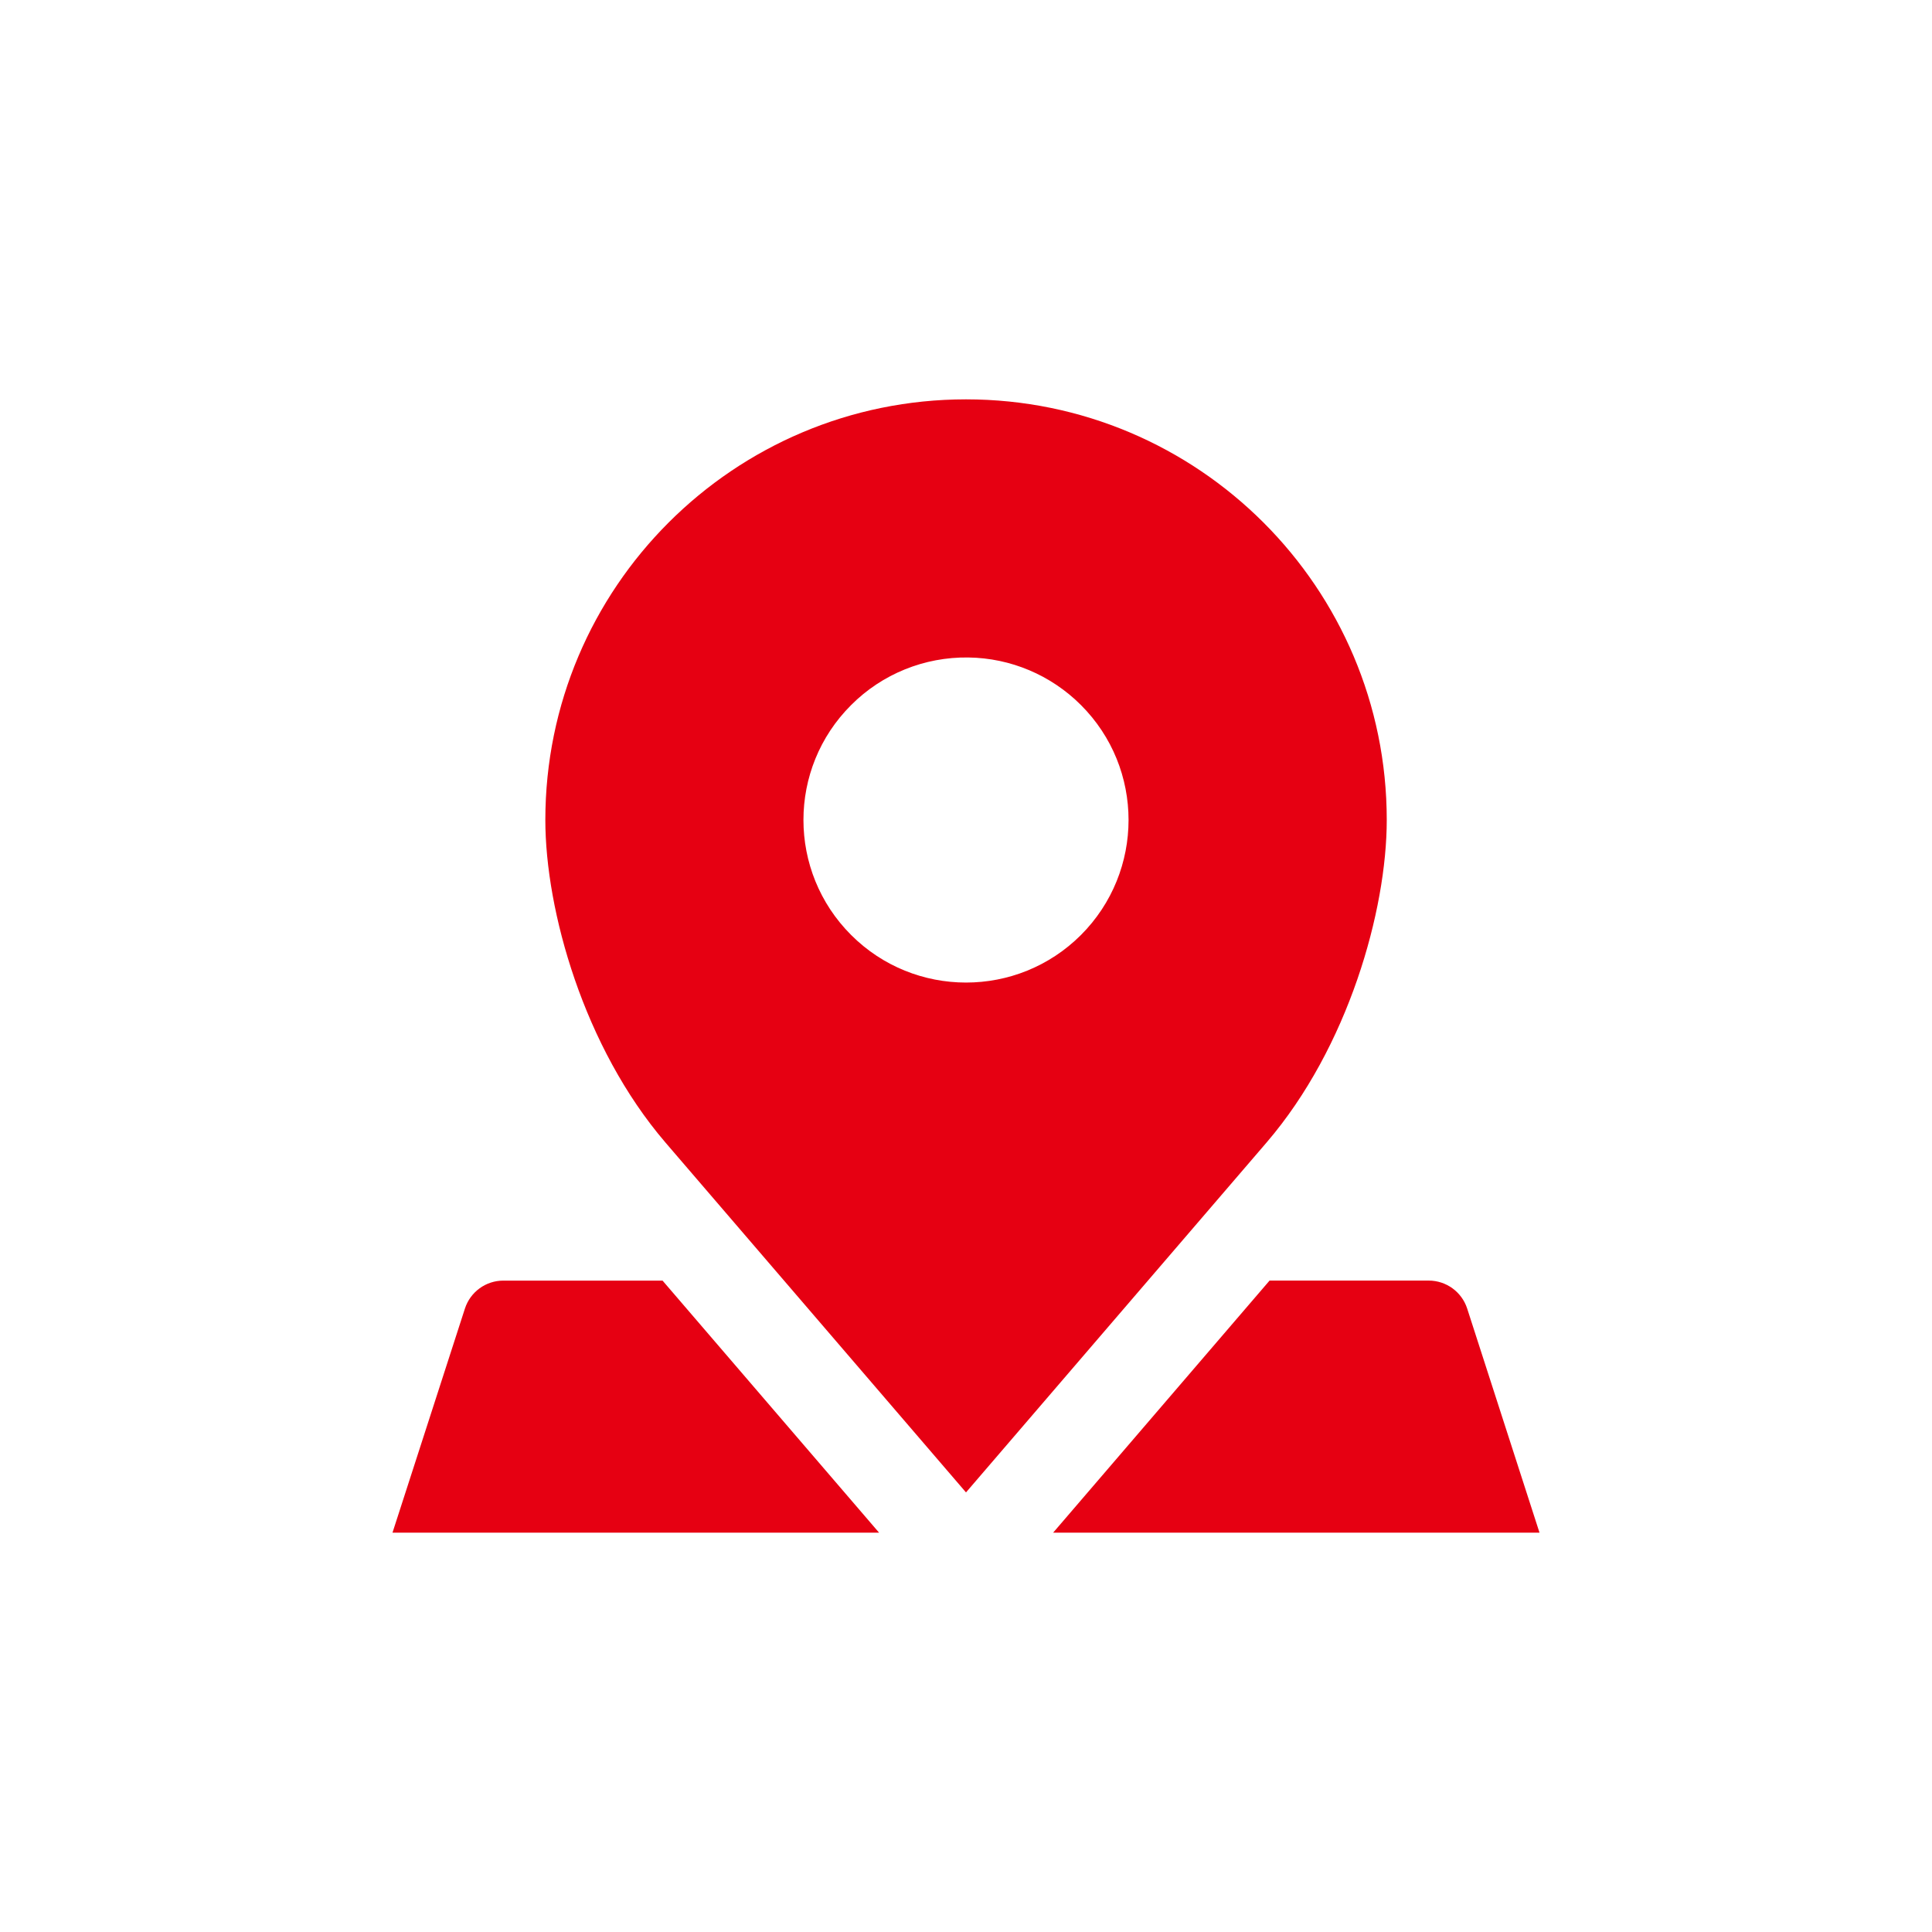 <svg xmlns="http://www.w3.org/2000/svg" fill="none" viewBox="0 0 64 64" height="64" width="64">
    <path fill="#E60012" d="M32.078 21.78C33.48 21.798 34.817 22.364 35.809 23.357C37.91 25.457 37.91 28.867 35.809 30.972C33.706 33.074 30.296 33.074 28.194 30.972C26.089 28.867 26.089 25.457 28.194 23.357C29.221 22.326 30.623 21.759 32.078 21.78ZM32 13.229C24.307 13.229 18.065 19.47 18.065 27.163C18.065 30.157 19.339 34.694 22.043 37.847L32 49.438L41.957 37.847C44.664 34.694 45.938 30.157 45.938 27.163C45.938 19.469 39.697 13.229 32 13.229Z"></path>
    <path fill="#E60012" d="M16.673 42.422C16.093 42.422 15.582 42.795 15.402 43.345L13.002 50.771H29.12L21.948 42.422H16.673Z"></path>
    <path fill="#E60012" d="M42.055 42.422L34.887 50.771H50.998L48.601 43.344C48.421 42.794 47.907 42.421 47.328 42.421H42.055V42.422Z"></path>
</svg>
